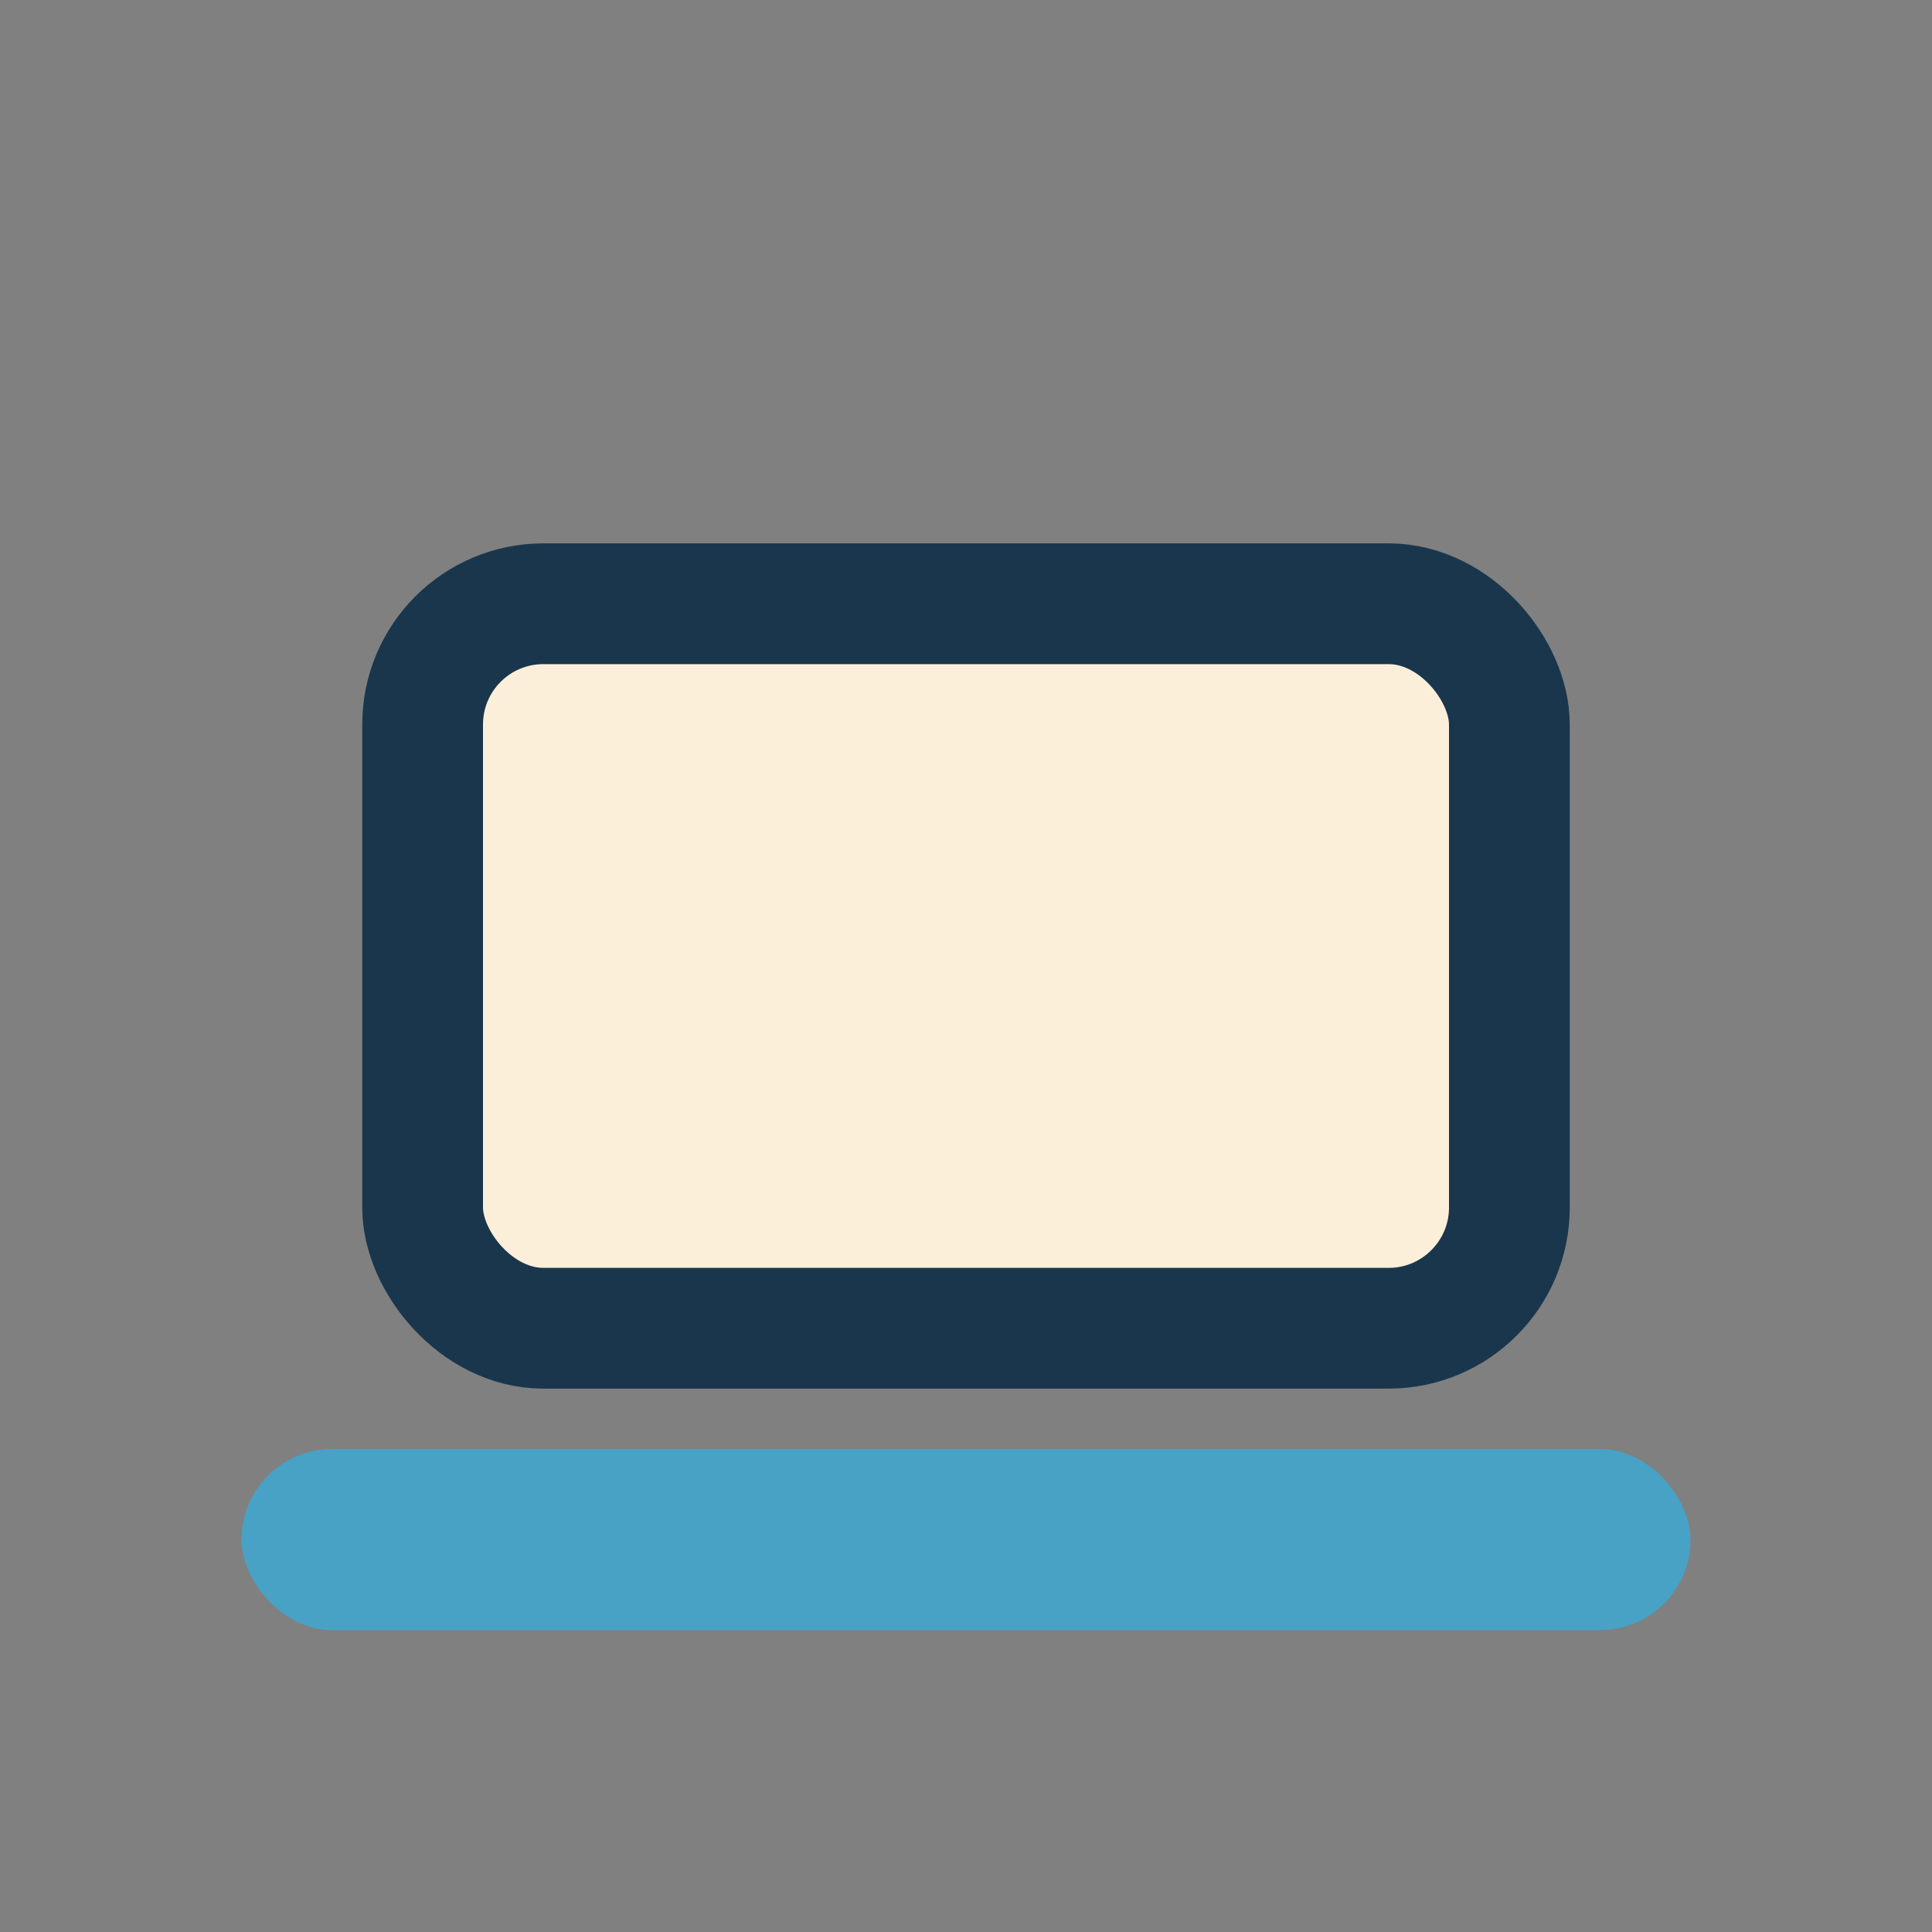 <?xml version="1.0" encoding="UTF-8"?>
<svg xmlns="http://www.w3.org/2000/svg" width="32" height="32" viewBox="0 0 32 32"><rect x="0" y="0" width="32" height="32" fill="#808080" stroke="none"/><rect x="7" y="10" width="18" height="12" rx="2" fill="#FCEFD9" stroke="#19364D" stroke-width="2"/><rect x="4" y="24" width="24" height="3" rx="1.5" fill="#47A2C5"/></svg>